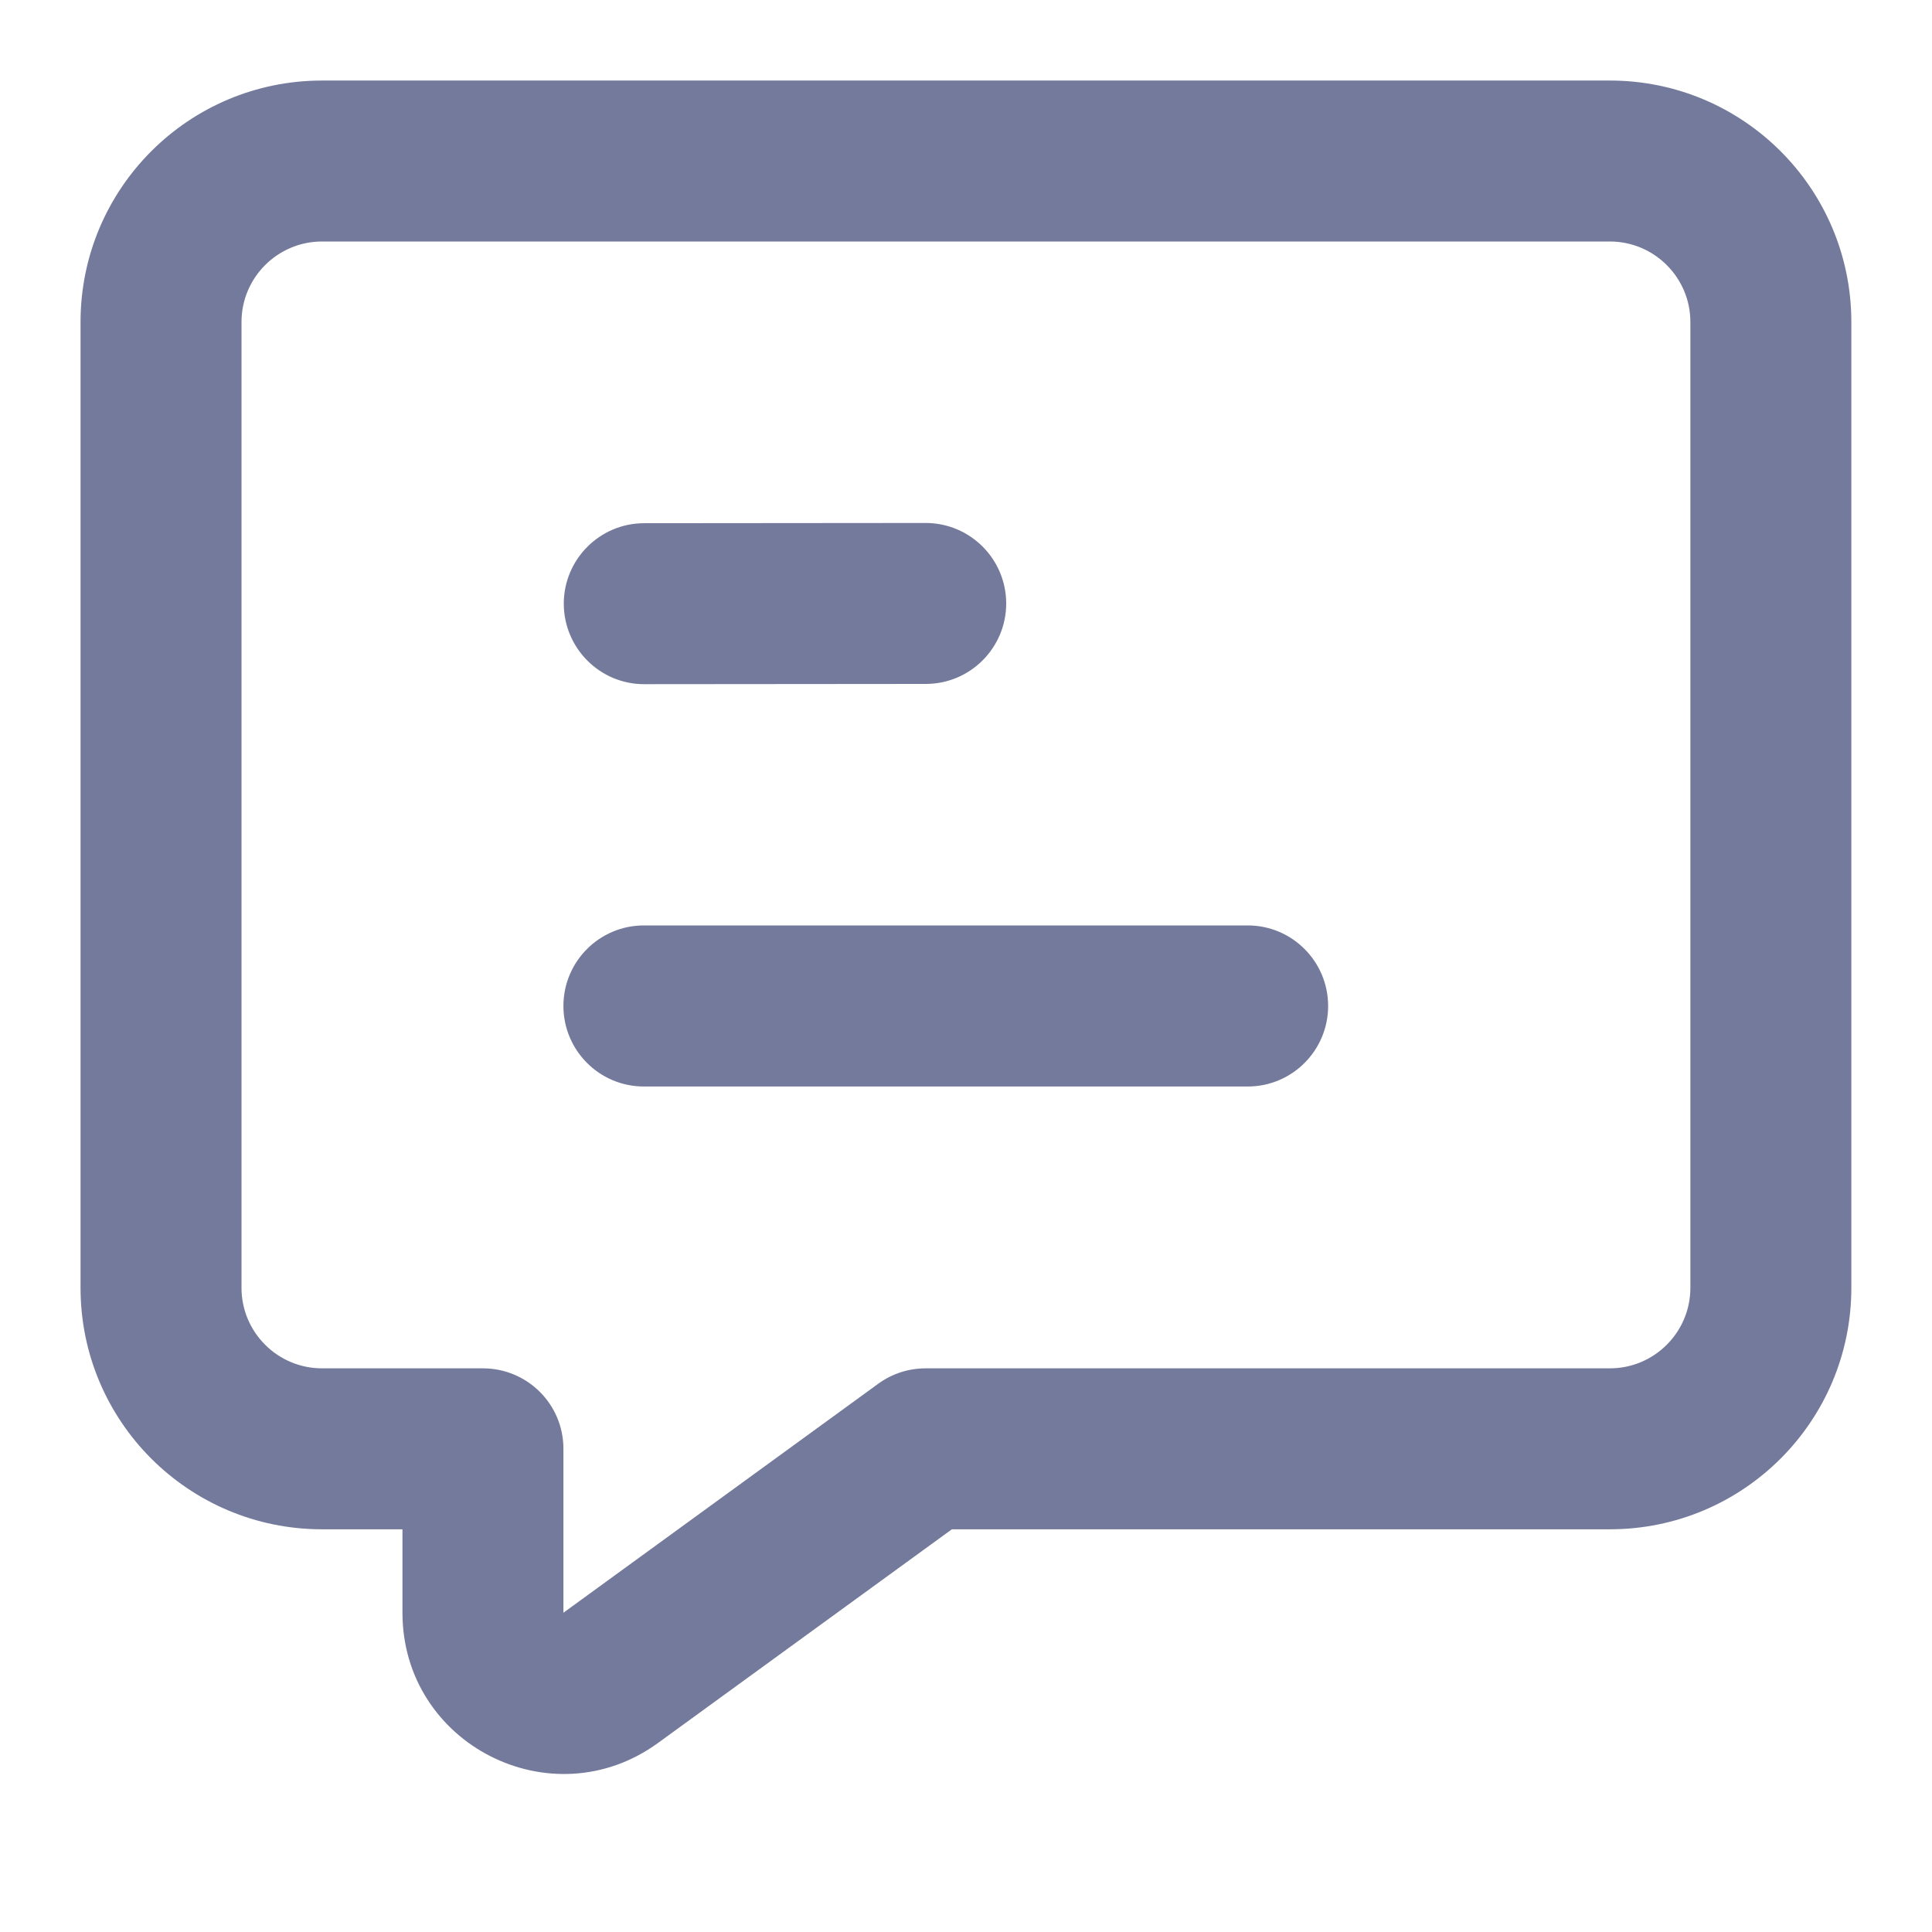 <?xml version="1.0" encoding="UTF-8"?> <svg xmlns="http://www.w3.org/2000/svg" width="16" height="16" viewBox="0 0 16 16" fill="none"><path fill-rule="evenodd" clip-rule="evenodd" d="M8.333 4.997C8.333 5.365 8.035 5.664 7.667 5.664L5.336 5.666C4.968 5.667 4.67 5.368 4.669 5C4.669 4.632 4.967 4.333 5.335 4.333L7.665 4.331C8.034 4.331 8.332 4.629 8.333 4.997ZM4.666 8.331C4.666 7.963 4.964 7.664 5.333 7.664H10.333C10.701 7.664 10.999 7.963 10.999 8.331C10.999 8.699 10.701 8.998 10.333 8.998H5.333C4.964 8.998 4.666 8.699 4.666 8.331Z" fill="#747A9B"></path><path fill-rule="evenodd" clip-rule="evenodd" d="M0.667 2.667C0.667 1.562 1.562 0.667 2.667 0.667H13.332C14.437 0.667 15.332 1.562 15.332 2.667V10.665C15.332 11.77 14.437 12.665 13.332 12.665H7.883L5.45 14.434C4.569 15.075 3.333 14.446 3.333 13.356V12.665H2.667C1.562 12.665 0.667 11.77 0.667 10.665V2.667ZM2.667 2C2.299 2 2 2.299 2 2.667V10.665C2 11.033 2.299 11.332 2.667 11.332H3.999C4.368 11.332 4.666 11.63 4.666 11.998V13.356L5.058 13.895L4.666 13.356L7.274 11.459C7.388 11.376 7.525 11.332 7.666 11.332H13.332C13.7 11.332 13.999 11.033 13.999 10.665V2.667C13.999 2.299 13.7 2 13.332 2H2.667Z" fill="#747A9B"></path></svg> 
